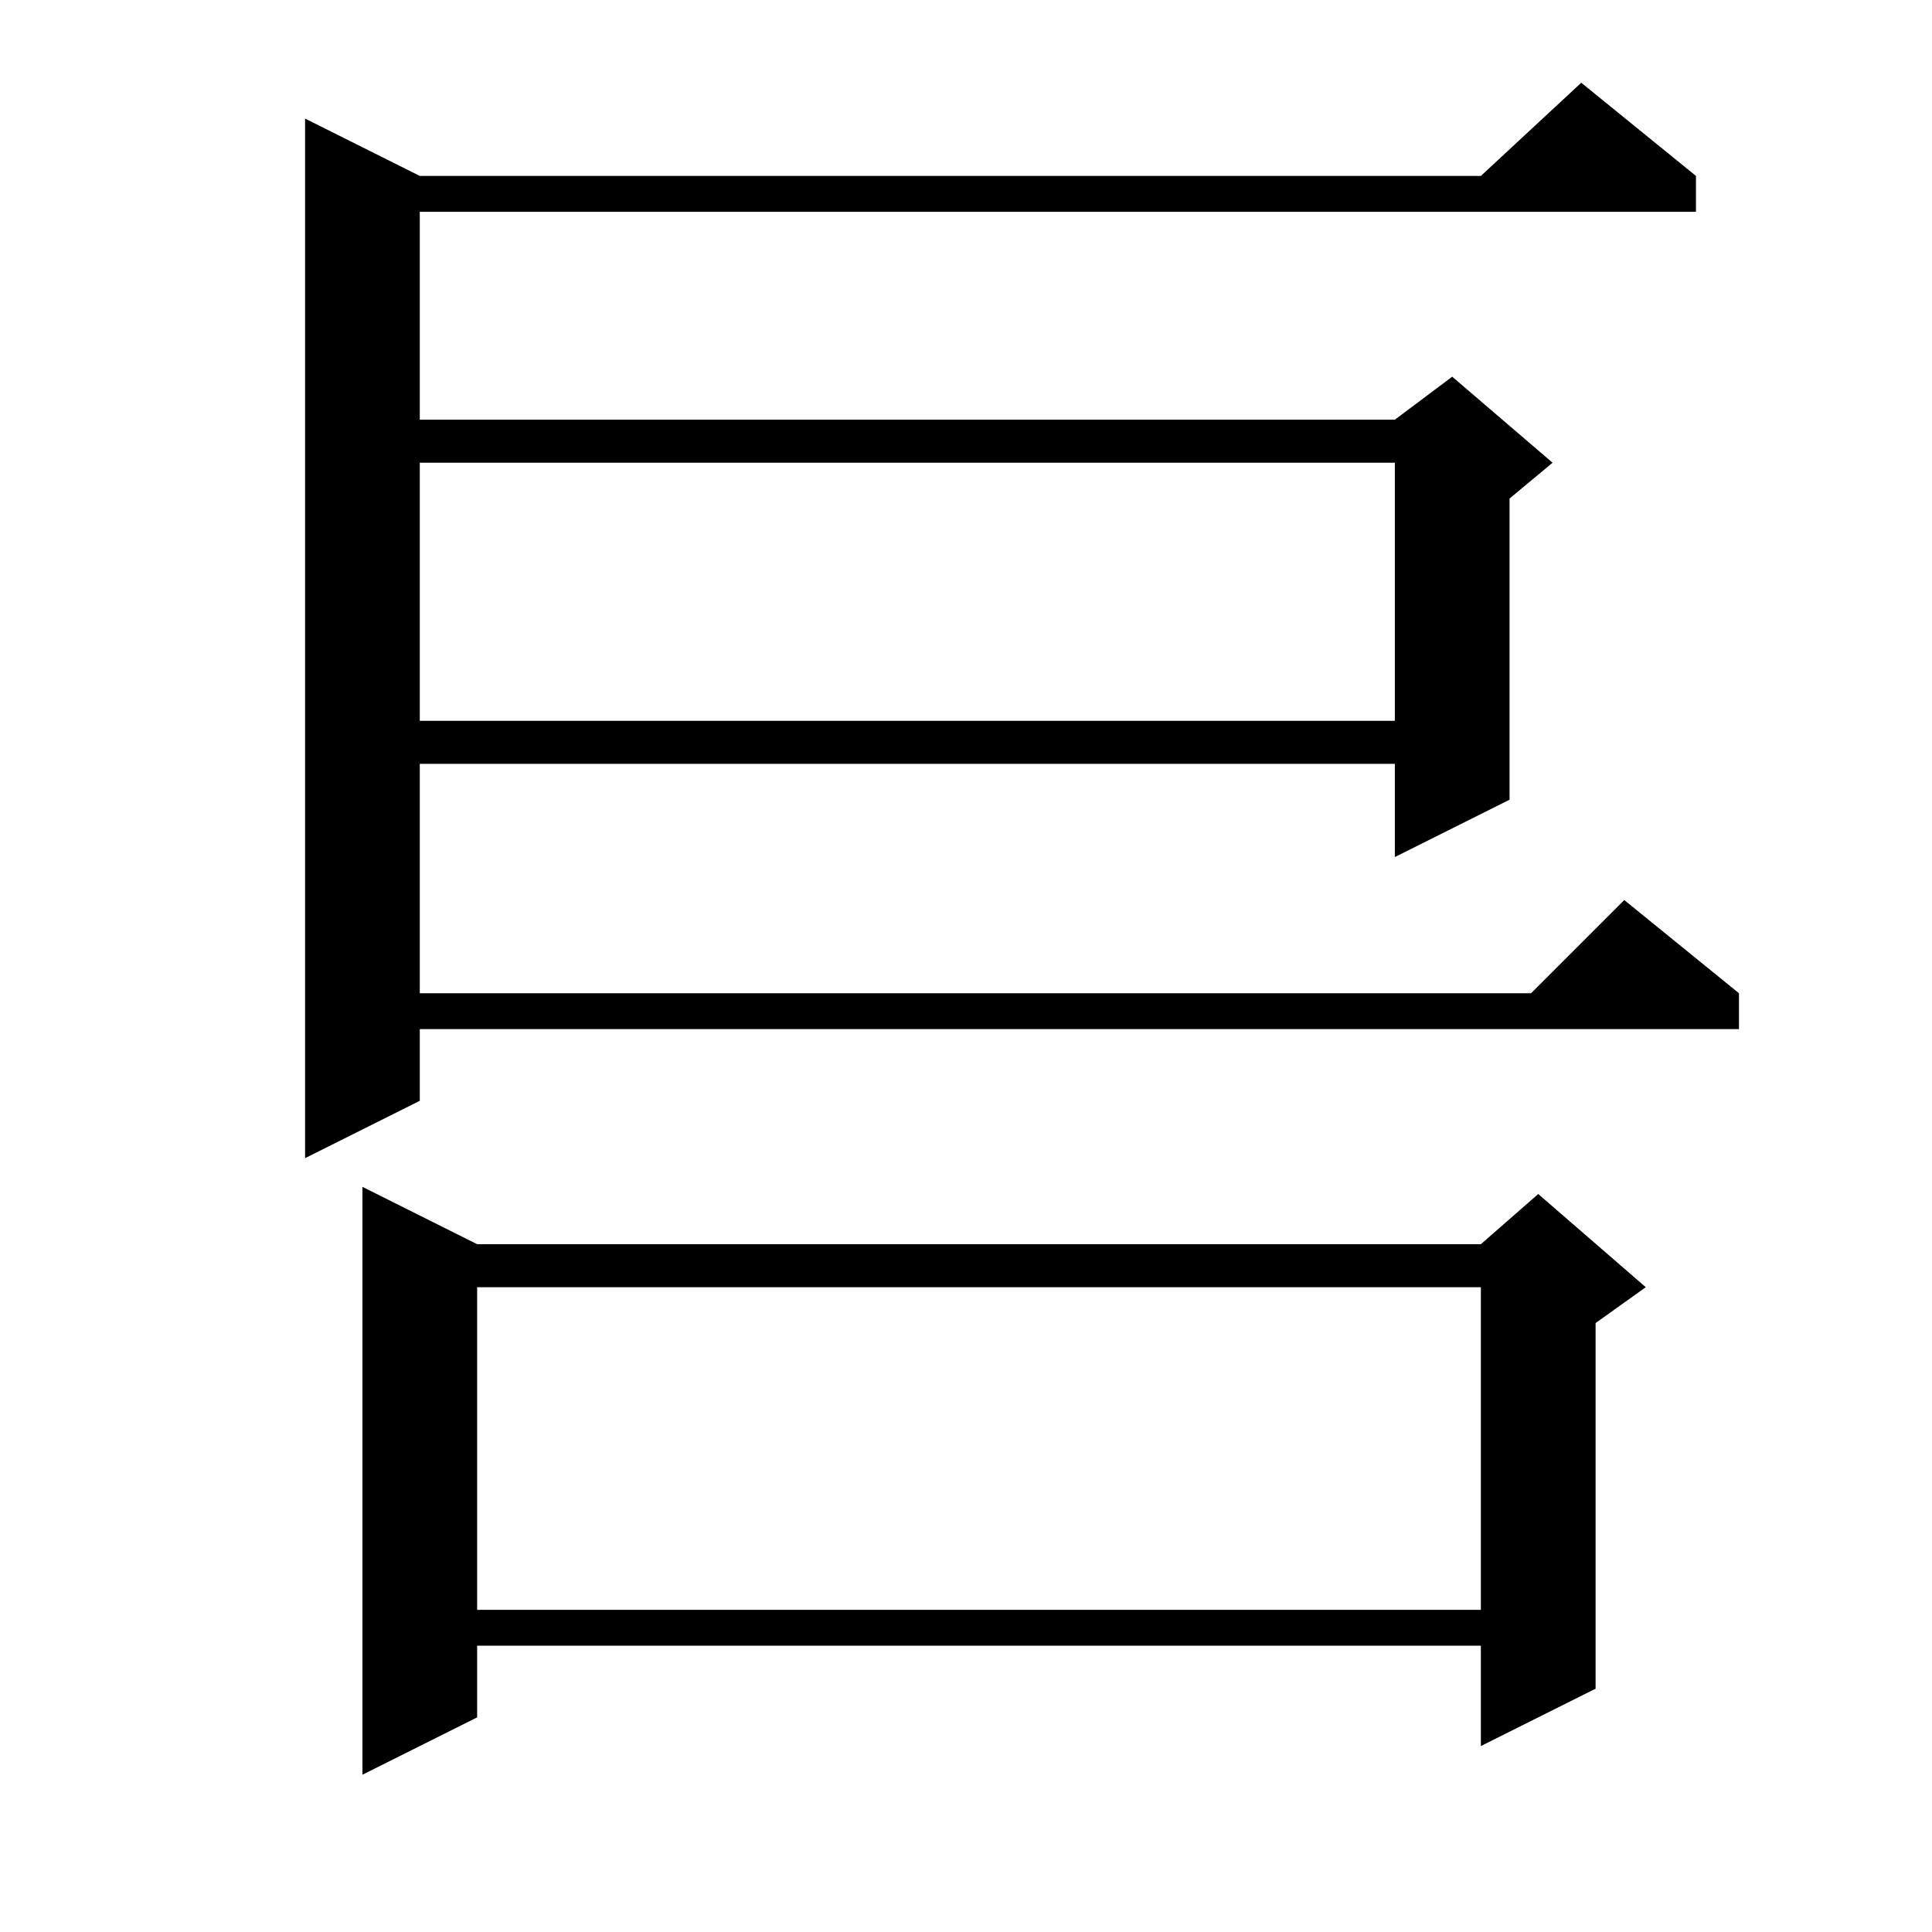 <?xml version="1.0" encoding="utf-8"?>
<!-- Generator: Adobe Illustrator 16.0.0, SVG Export Plug-In . SVG Version: 6.00 Build 0)  -->
<!DOCTYPE svg PUBLIC "-//W3C//DTD SVG 1.1//EN" "http://www.w3.org/Graphics/SVG/1.1/DTD/svg11.dtd">
<svg version="1.1" id="图层_1" xmlns="http://www.w3.org/2000/svg" xmlns:xlink="http://www.w3.org/1999/xlink" x="0px" y="0px"
	 width="1000px" height="1000px" viewBox="0 0 1000 1000" enable-background="new 0 0 1000 1000" xml:space="preserve">
<path d="M877.828,91.063v18.555H217.281v107.617h504.688l29.688-22.266l51.953,44.531l-22.266,18.555v155.859l-59.375,29.688
	v-48.242H217.281v118.75h575.195l48.242-48.242l59.375,48.242v18.555H217.281v37.109l-59.375,29.688V61.375l59.375,29.688H766.5
	l51.953-48.242L877.828,91.063z M246.969,643.992H766.5l29.688-25.977l55.664,48.242l-25.977,18.555V874.07L766.5,903.758v-51.953
	H246.969v37.109l-59.375,29.688V614.305L246.969,643.992z M217.281,239.5v133.594h504.688V239.5H217.281z M246.969,666.258V833.25
	H766.5V666.258H246.969z"/>
</svg>
